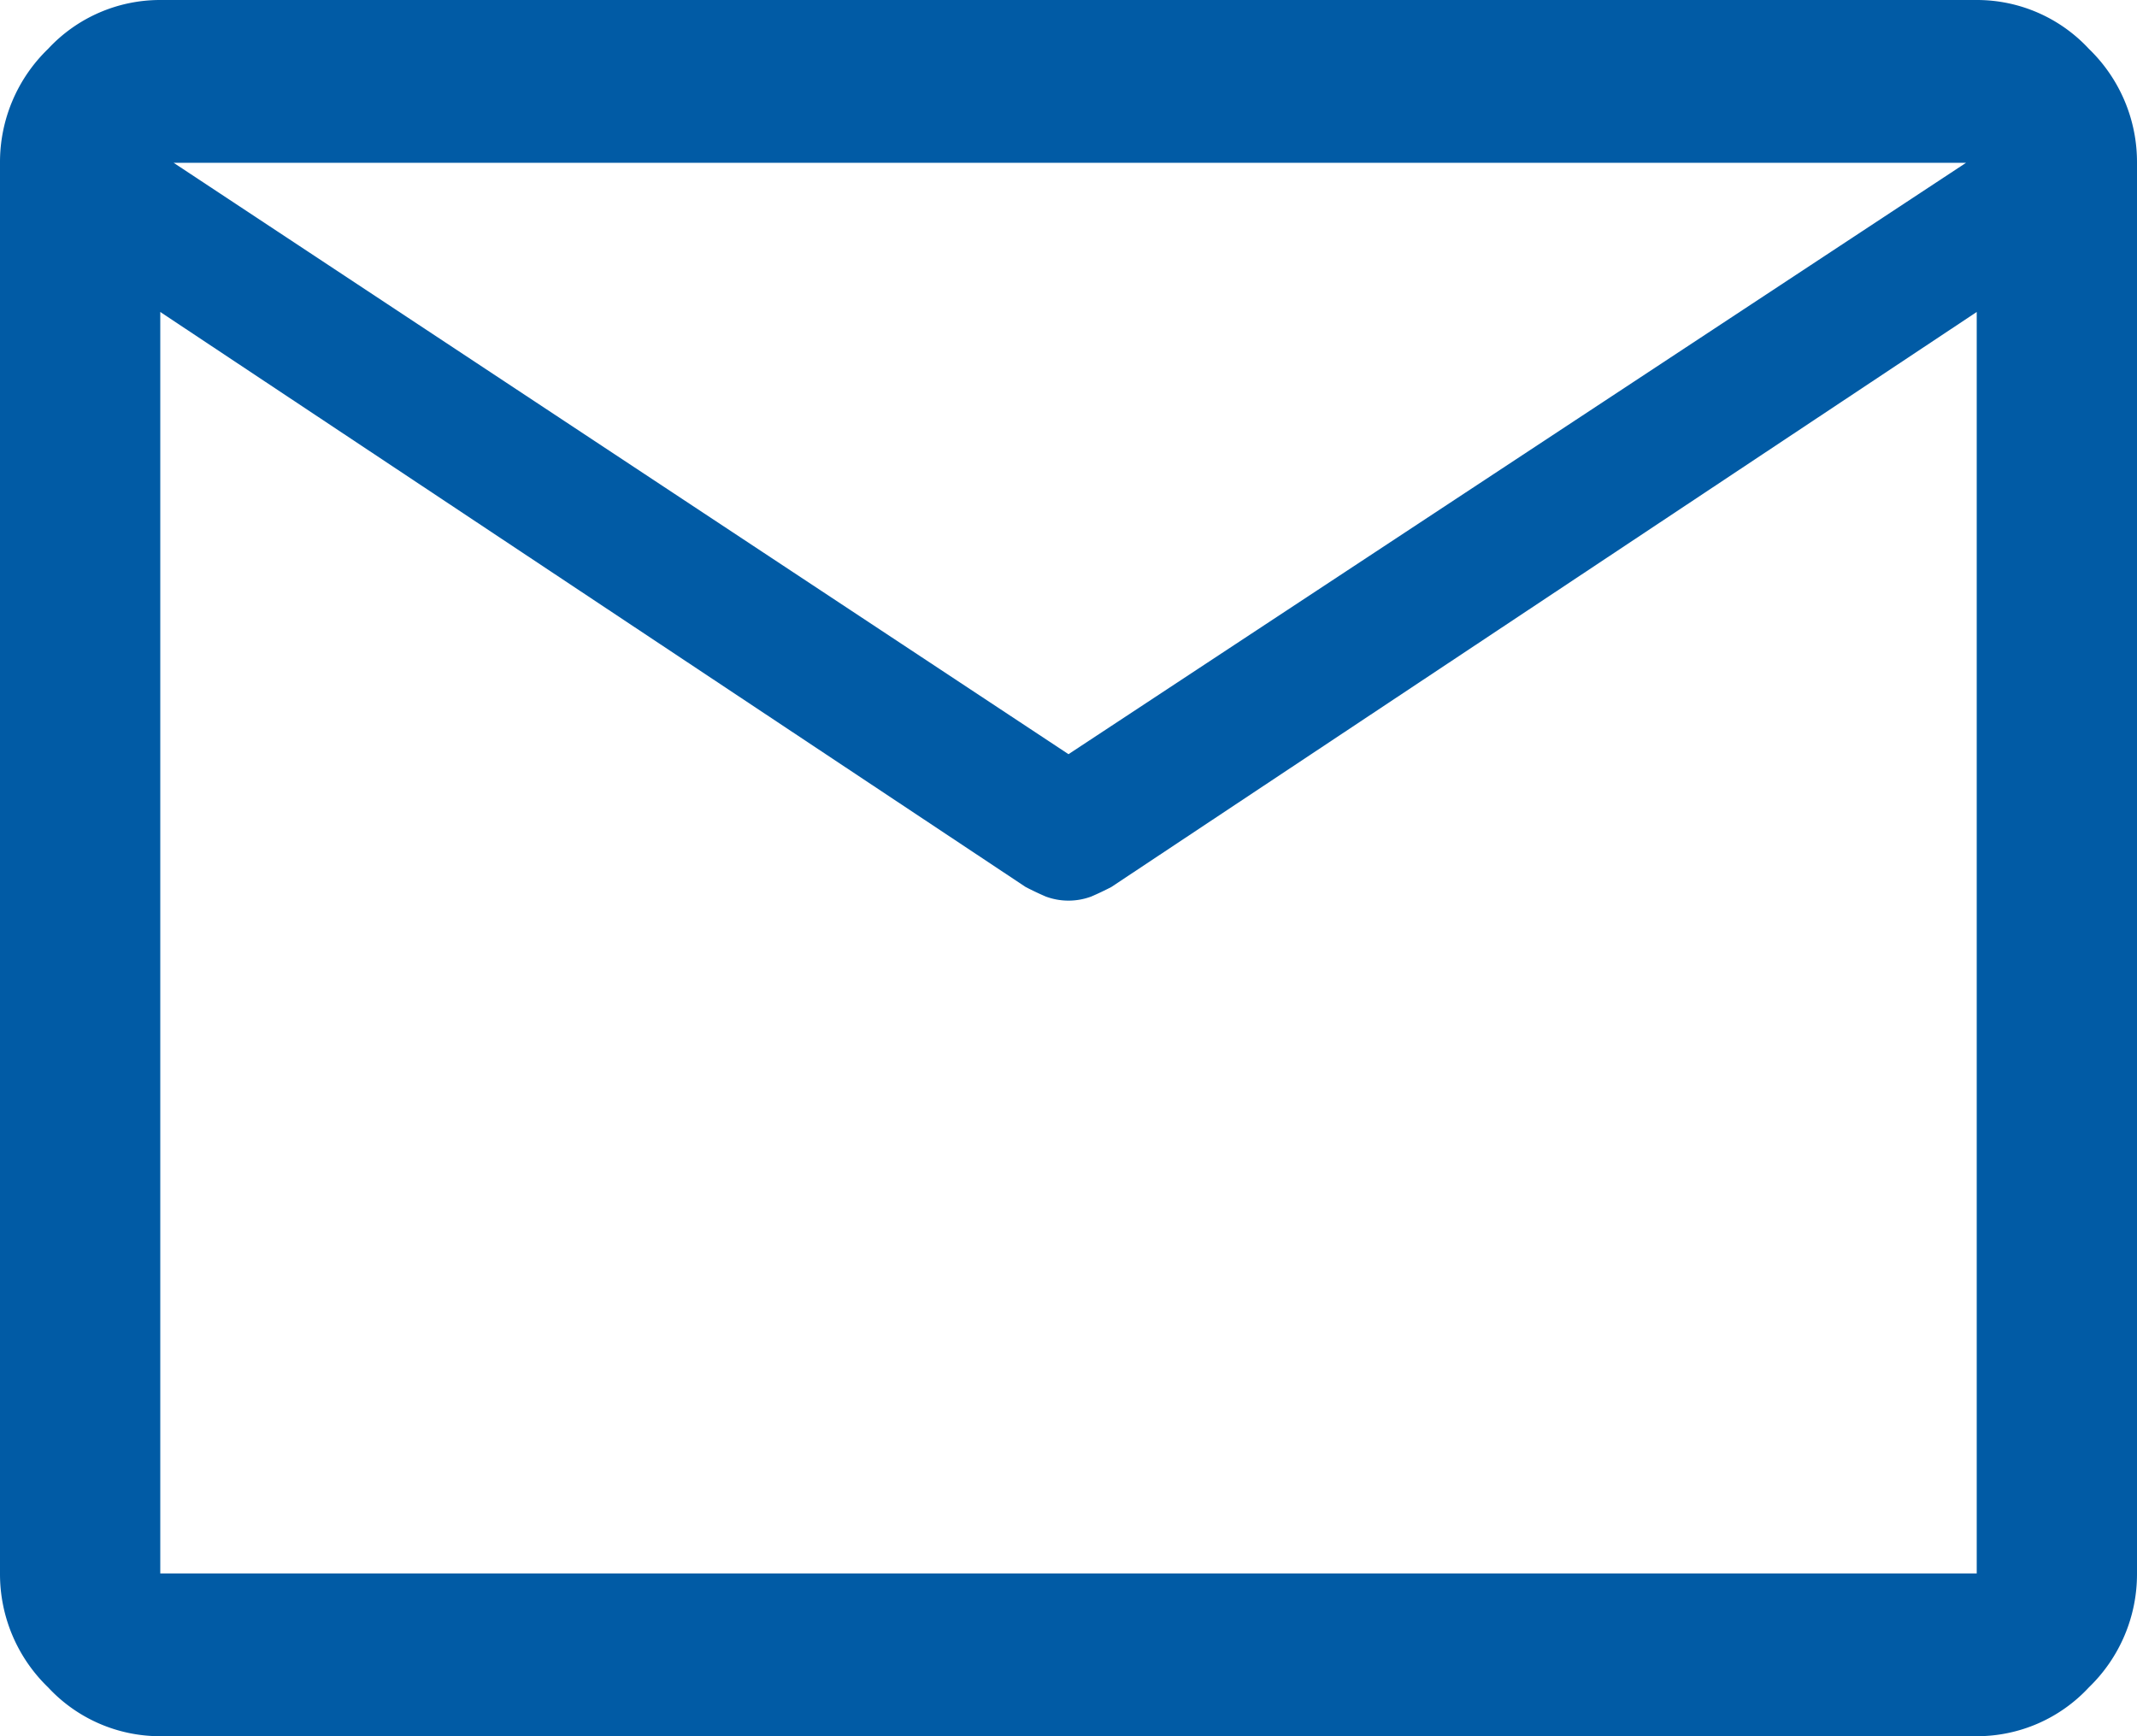 <svg xmlns="http://www.w3.org/2000/svg" width="16" height="13" viewBox="0 0 16 13">
  <path id="mail-primary" d="M5.2,21a1.143,1.143,0,0,1-.84-.366A1.178,1.178,0,0,1,4,19.781V9.219a1.178,1.178,0,0,1,.36-.853A1.143,1.143,0,0,1,5.2,8H18.8a1.143,1.143,0,0,1,.84.366,1.178,1.178,0,0,1,.36.853V19.781a1.178,1.178,0,0,1-.36.853A1.143,1.143,0,0,1,18.8,21ZM18.8,10.336l-6.48,4.306q-.08.041-.15.071a.489.489,0,0,1-.34,0q-.07-.03-.15-.071L5.2,10.336v9.445H18.8ZM12,13.647l6.72-4.428H5.3ZM5.2,10.336v0Z" transform="translate(-4 -8)" fill="#015ba5"/>
</svg>
